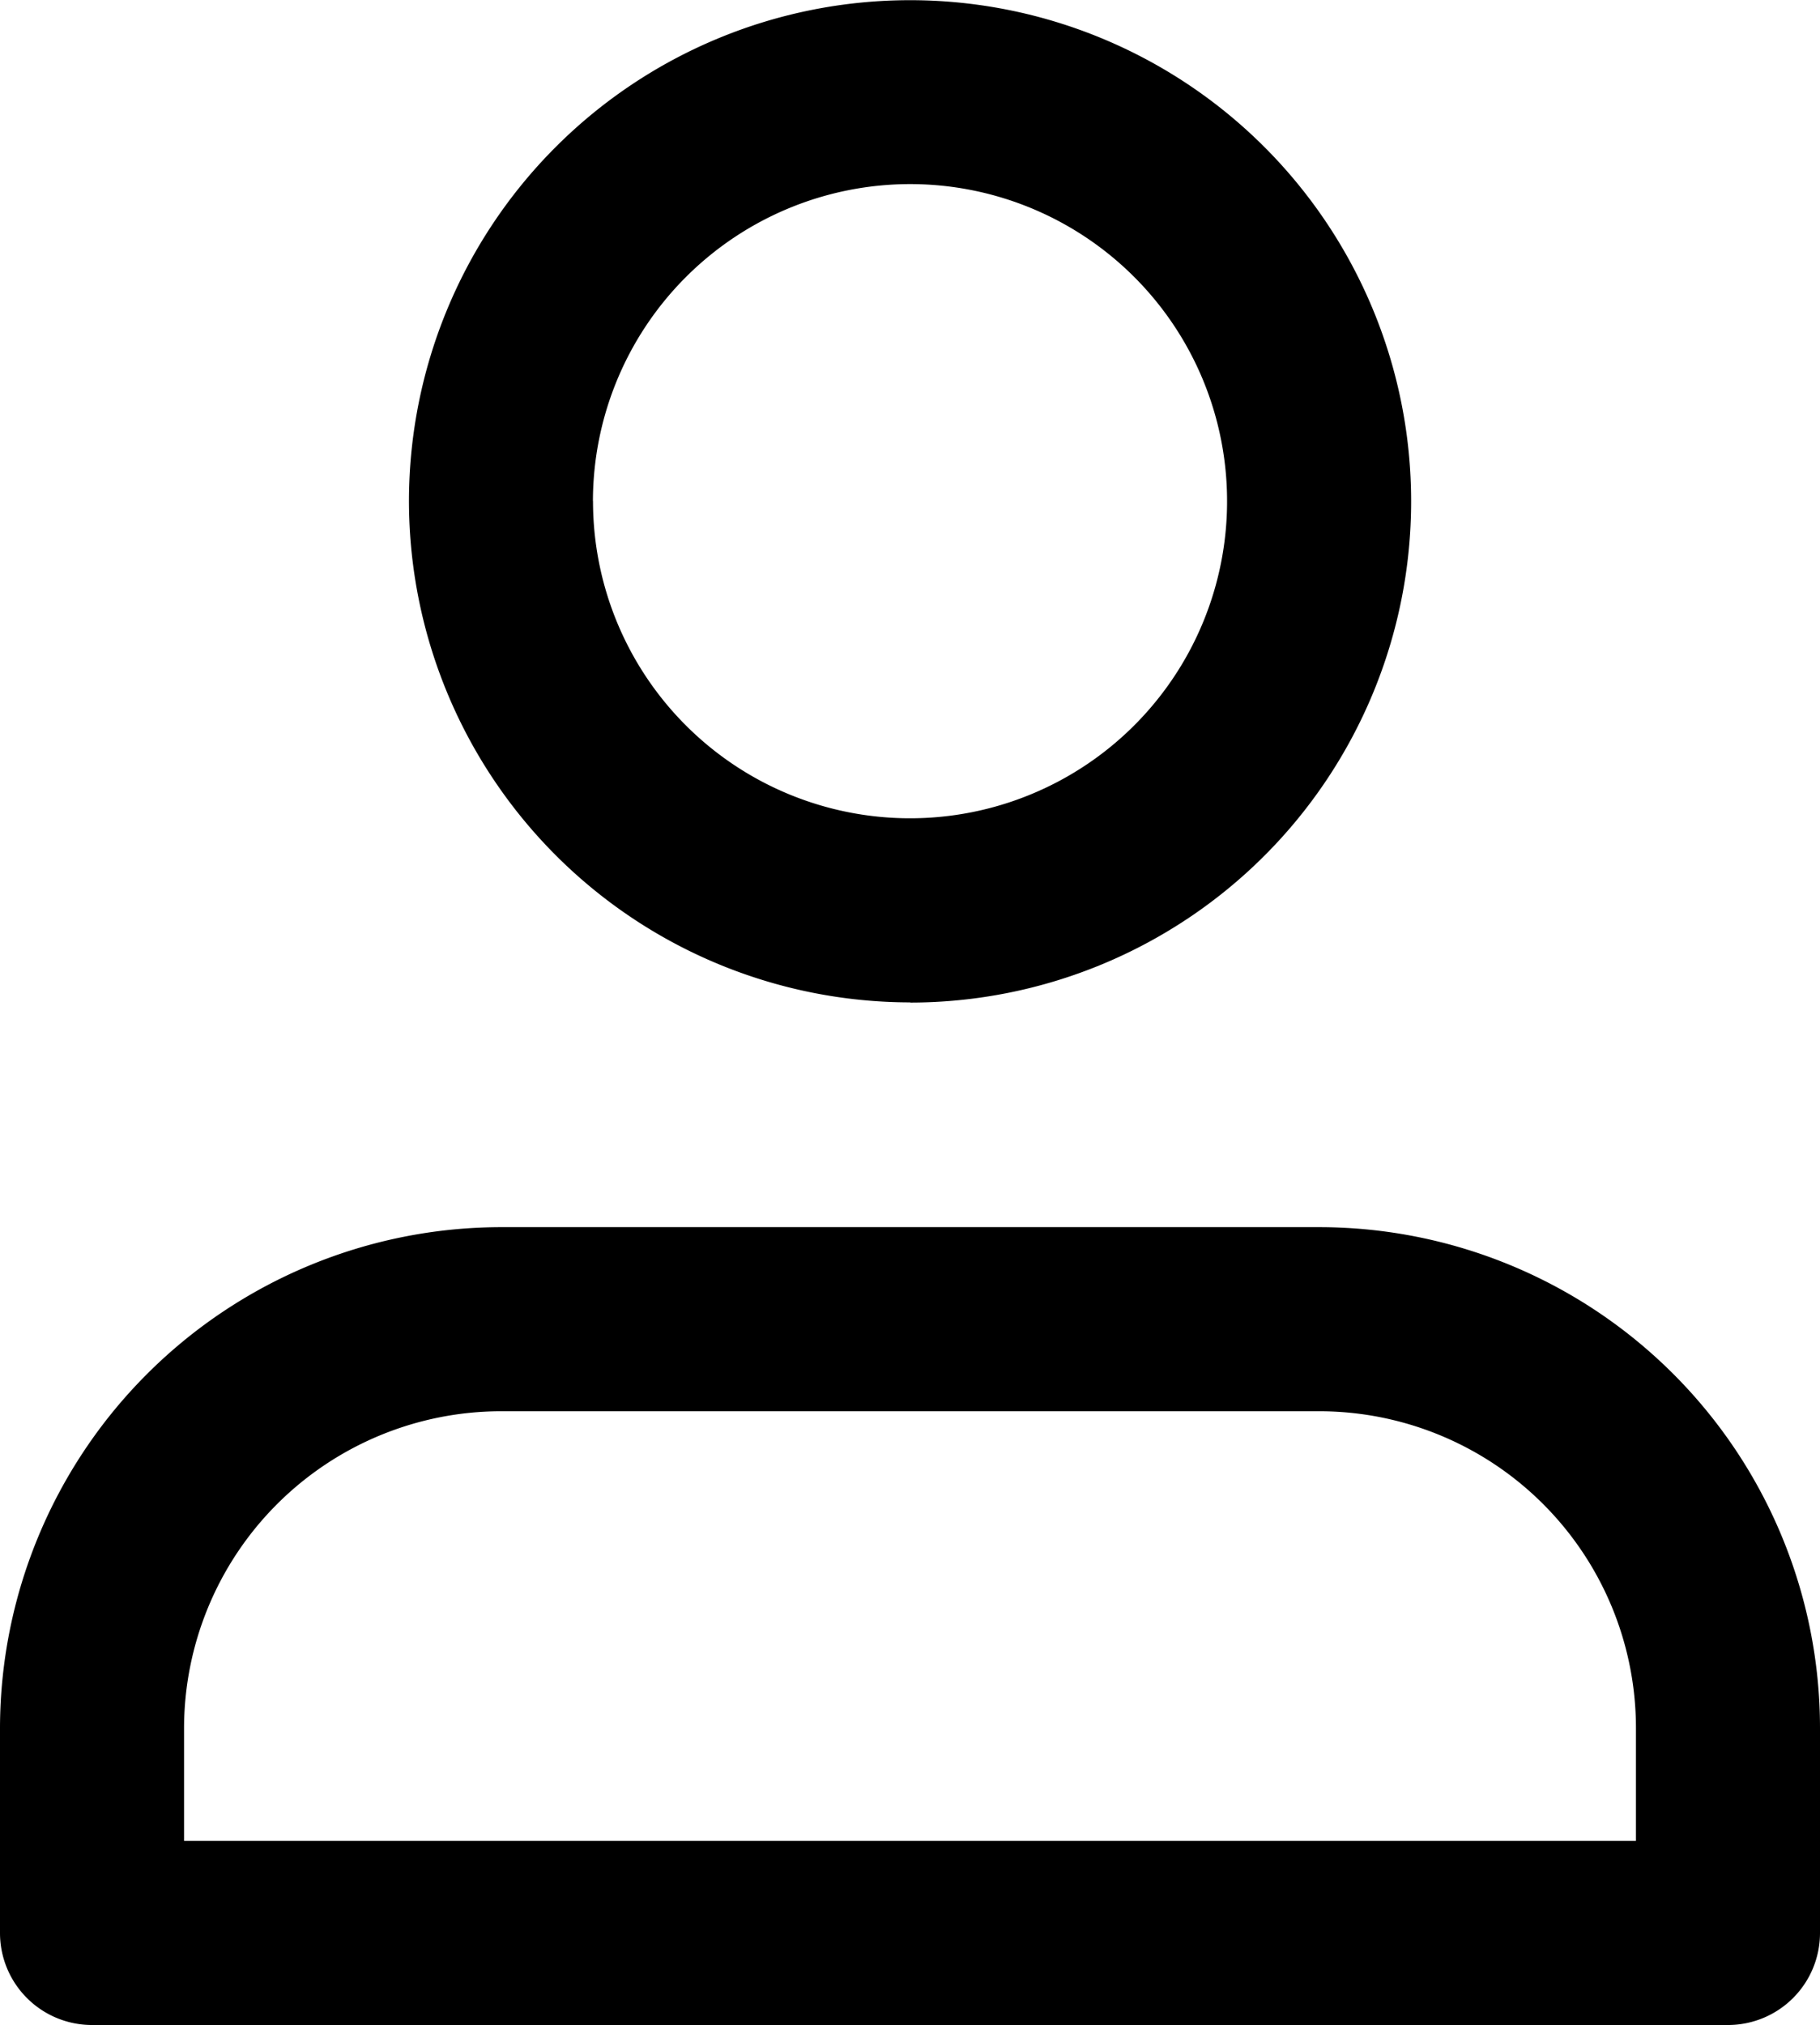 <svg xmlns="http://www.w3.org/2000/svg" width="19.777" height="22" viewBox="0 0 19.777 22"><path id="user" d="M59.89,22H42.113a1,1,0,0,1-1-1V18.777a5.451,5.451,0,0,1,5.444-5.445h8.891a5.444,5.444,0,0,1,5.442,5.444V21a1,1,0,0,1-1,1M43.113,20H58.89V18.777a3.443,3.443,0,0,0-3.442-3.445H46.557a3.448,3.448,0,0,0-3.444,3.445Zm7.892-9.11a5.451,5.451,0,0,1-5.448-5.444v0a5.445,5.445,0,1,1,5.448,5.446M47.557,5.444A3.445,3.445,0,1,0,51,2a3.449,3.449,0,0,0-3.444,3.444" transform="translate(-41.113)"></path></svg>